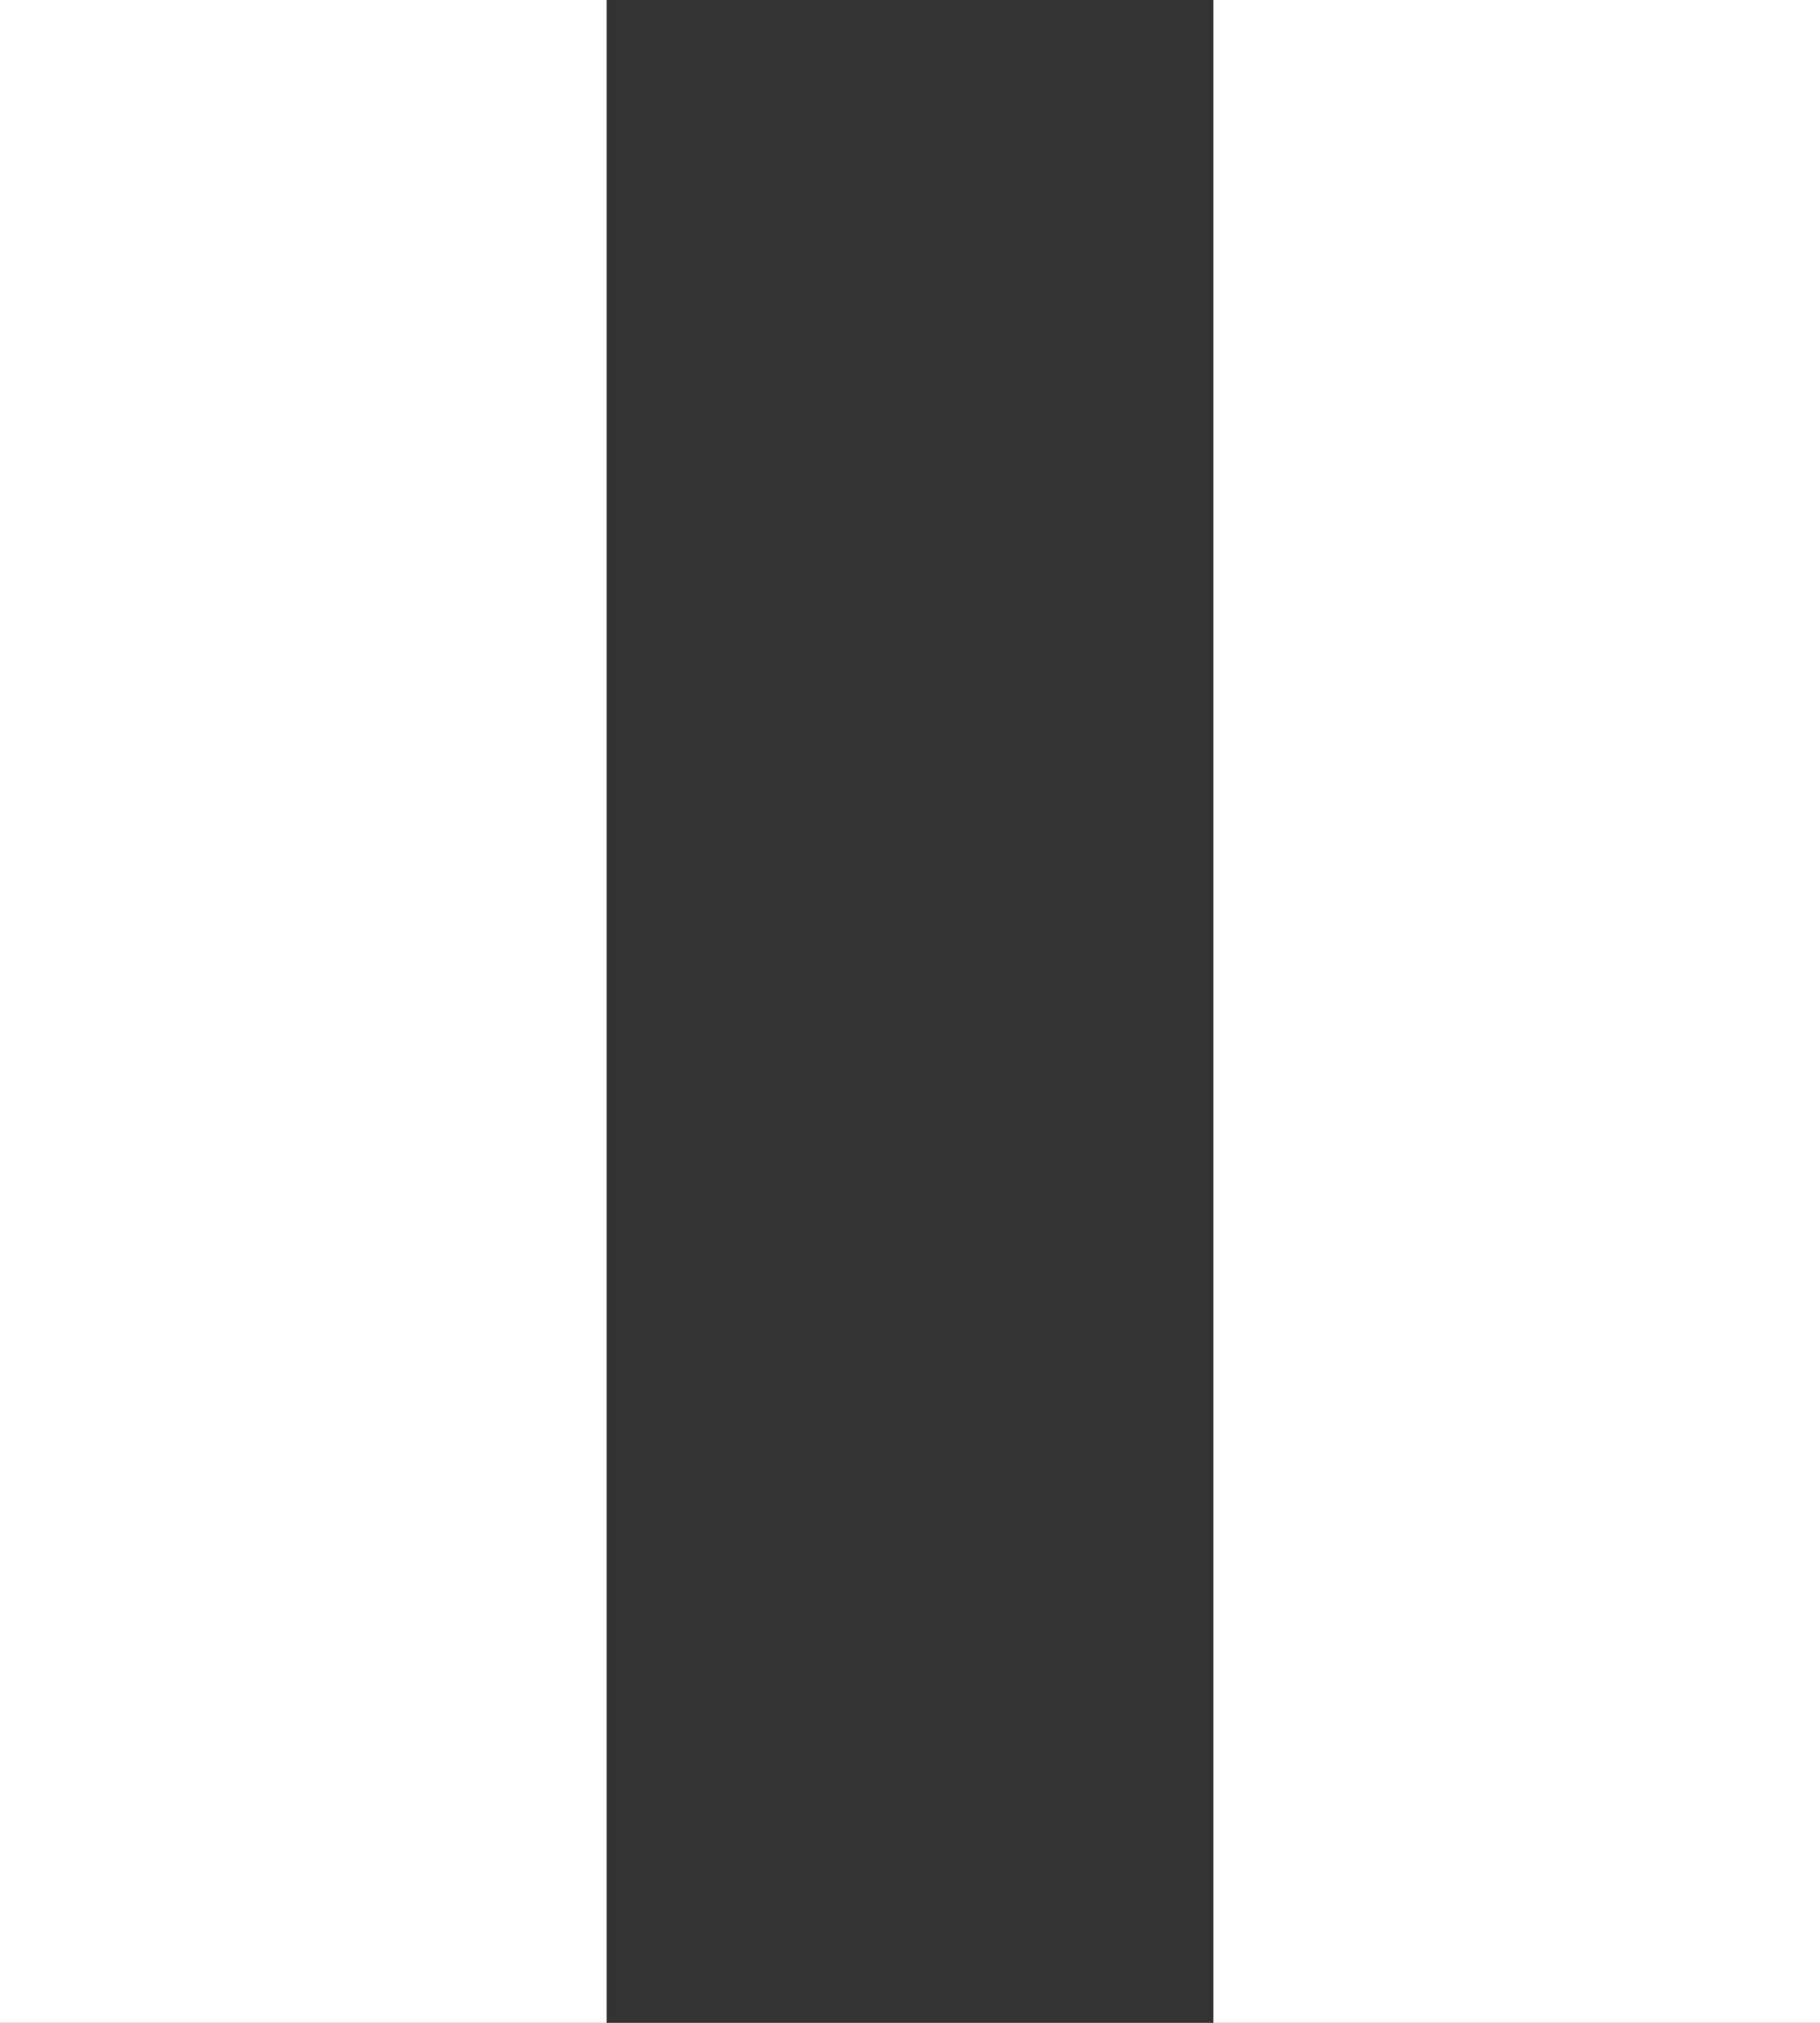 <svg id="レイヤー_1" data-name="レイヤー 1" xmlns="http://www.w3.org/2000/svg" width="54" height="60" viewBox="0 0 54 60"><rect x="0" y="0" width="54" height="60" fill="#333333" stroke="none"/><title>bullet_stop</title><path d="M0,60H18V0H0ZM36,0V60H54V0Z" fill="#fff" fill-rule="evenodd"/></svg>